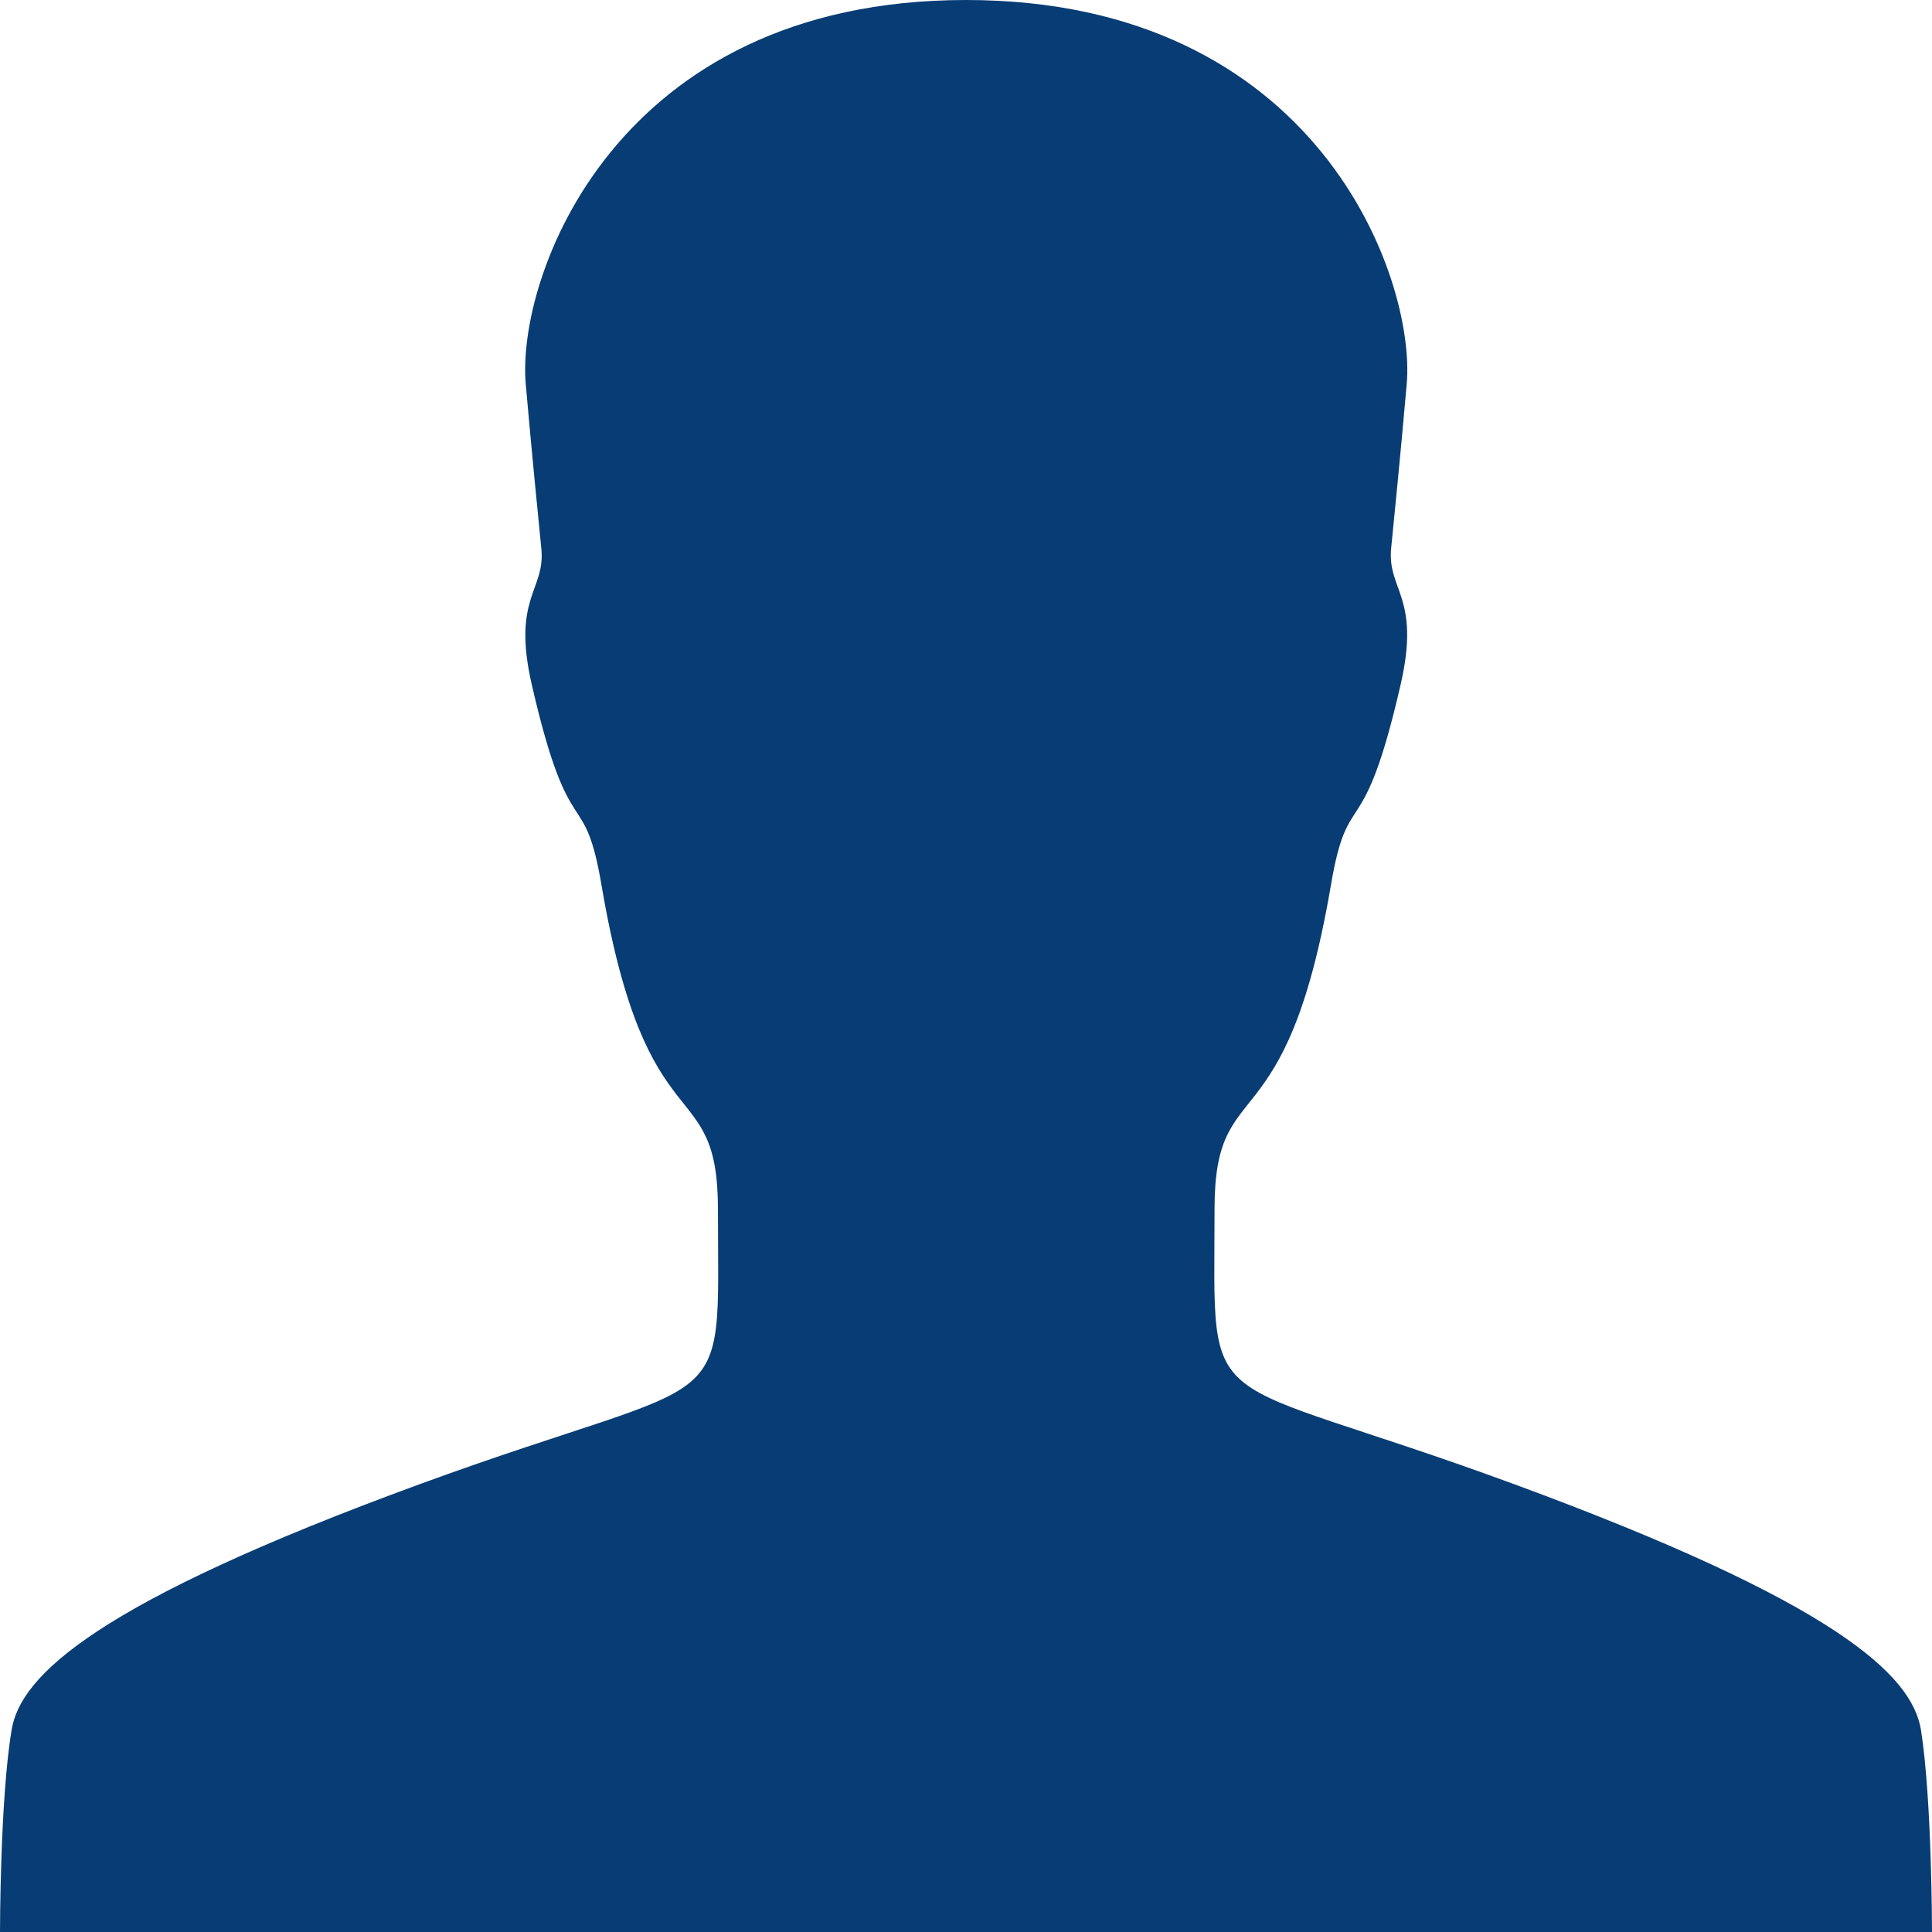<?xml version="1.0" encoding="UTF-8"?>
<svg xmlns="http://www.w3.org/2000/svg" id="Layer_1" data-name="Layer 1" viewBox="0 0 384 384">
  <defs>
    <style>
      .cls-1 {
        fill: #083c74;
      }
    </style>
  </defs>
  <path class="cls-1" d="m384,384s0-26.4-2.2-40.2c-1.8-10.9-16.9-25.3-81.1-48.9-63.2-23.2-59.3-11.9-59.3-54.6,0-27.7,14.1-11.6,23.1-64.2,3.5-20.7,6.3-6.9,13.9-40.1,4-17.4-2.7-18.7-1.9-27,.8-8.3,1.6-15.7,3.1-32.7,1.8-21-17.7-76.3-87.6-76.3s-89.4,55.3-87.5,76.4c1.5,16.9,2.3,24.4,3.1,32.7s-5.9,9.6-1.9,27c7.6,33.1,10.4,19.3,13.9,40.1,9,52.6,23.1,36.5,23.1,64.2,0,42.8,3.9,31.5-59.3,54.6C19.2,318.5,4,333,2.3,343.9c-2.3,13.7-2.3,40.1-2.3,40.1h384Z"></path>
</svg>

